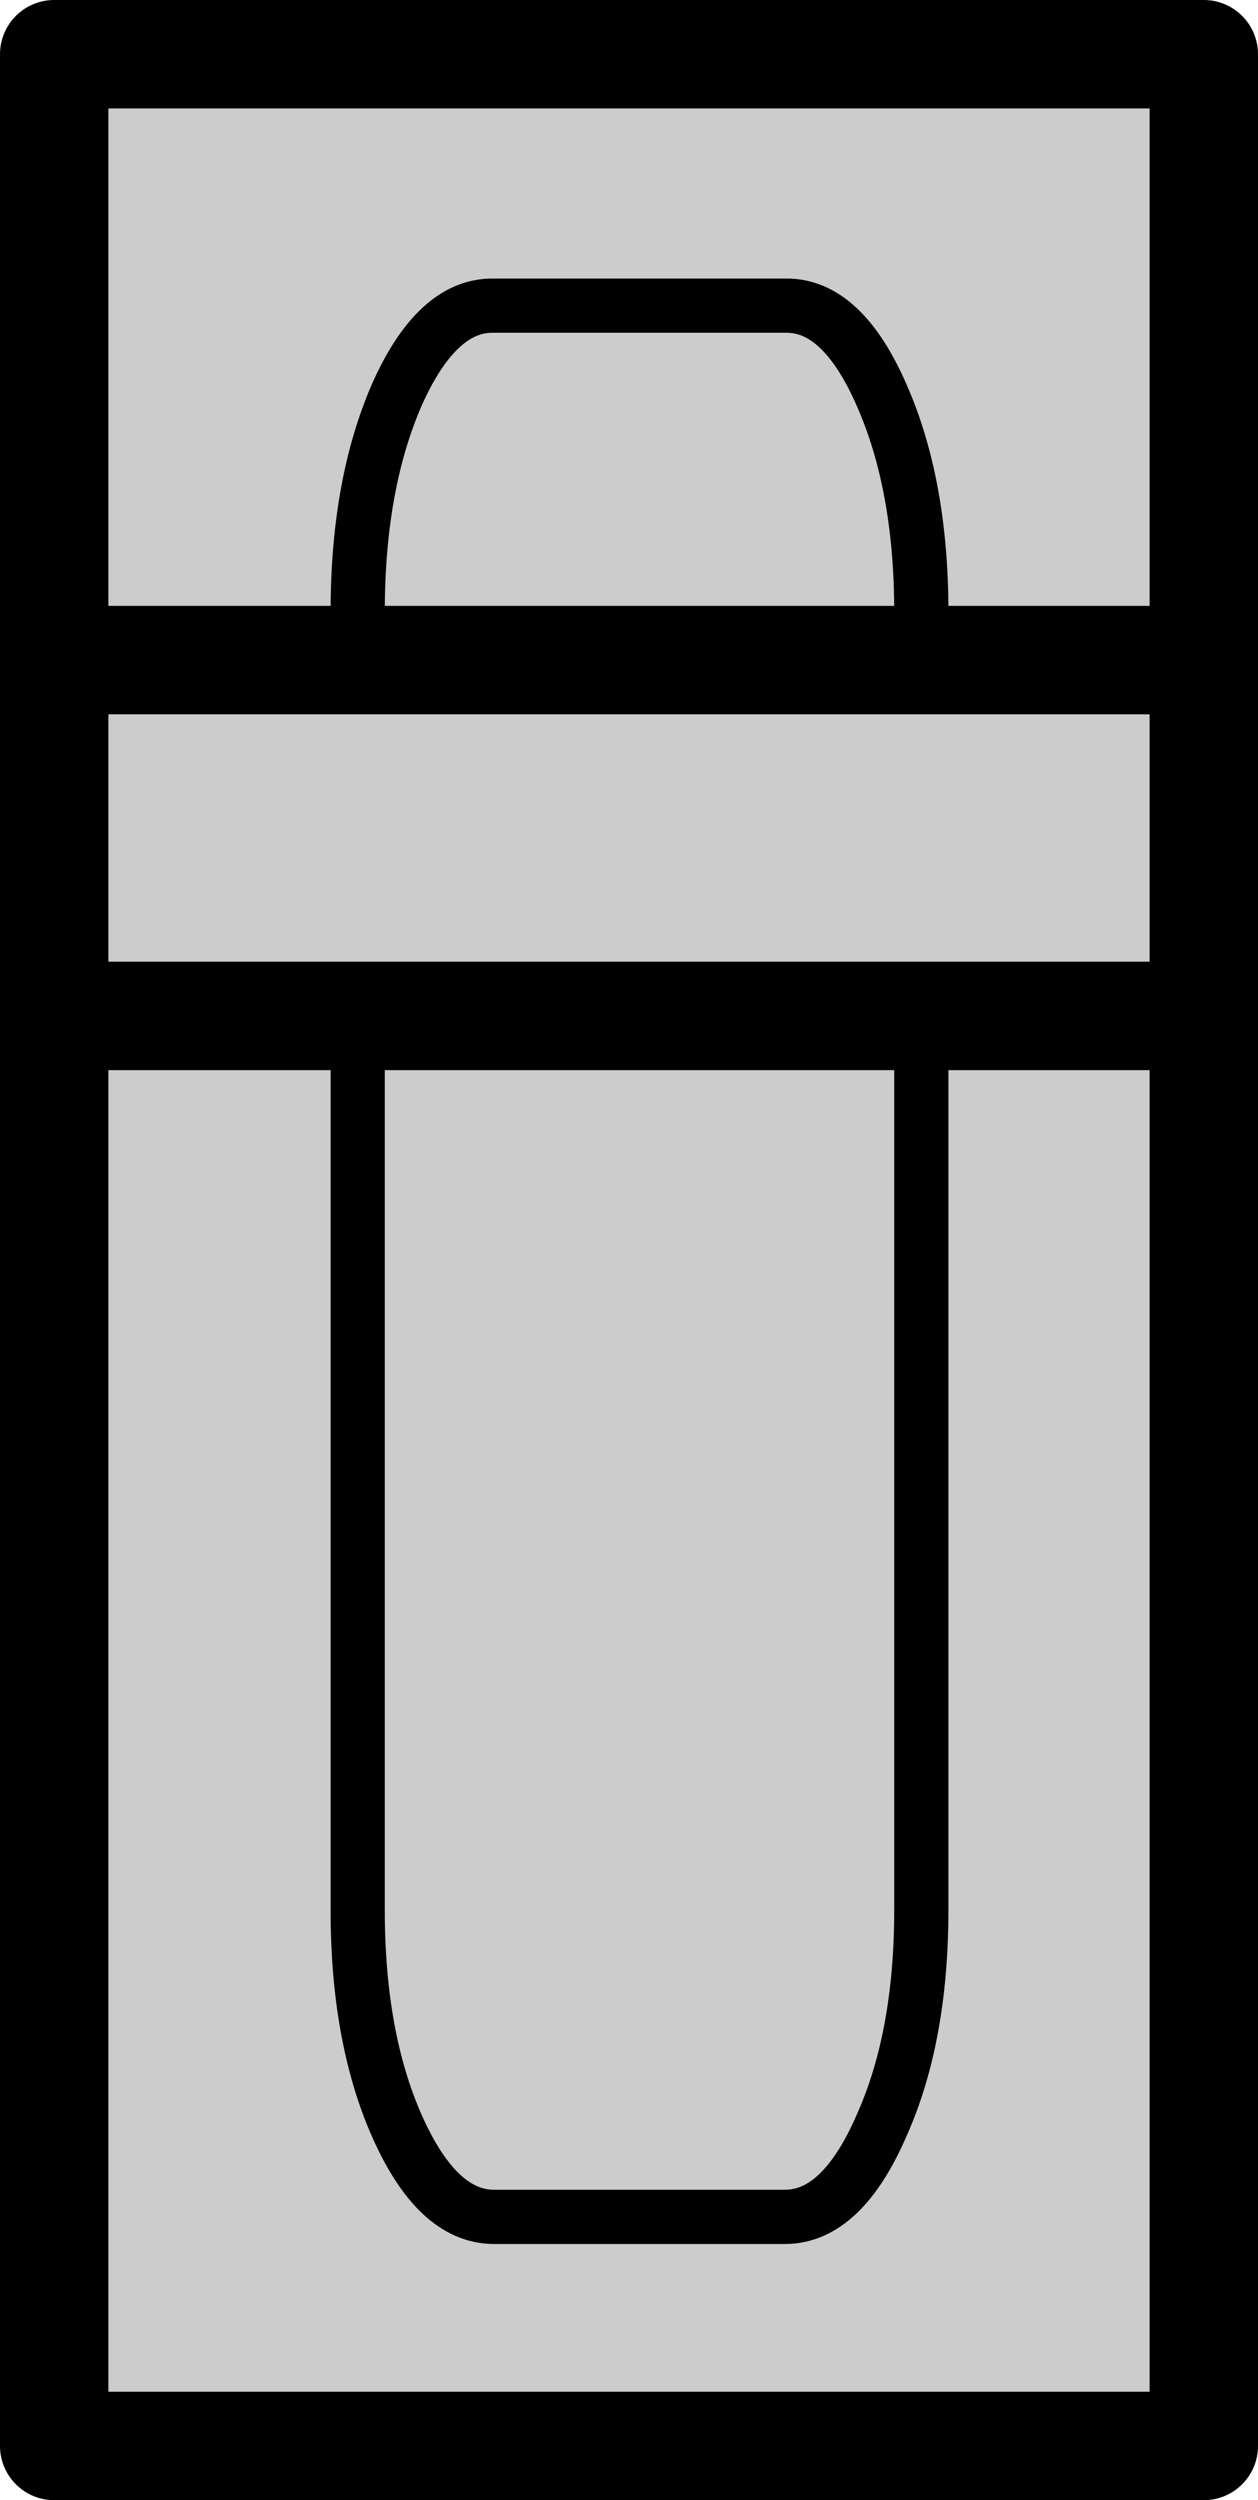 <?xml version="1.0" encoding="UTF-8" standalone="no"?>
<svg xmlns:xlink="http://www.w3.org/1999/xlink" height="184.45px" width="92.85px" xmlns="http://www.w3.org/2000/svg">
  <g transform="matrix(1.0, 0.0, 0.0, 1.0, -422.95, -6.8)">
    <path d="M449.35 55.5 L449.35 51.95 Q449.35 42.55 452.25 35.9 455.2 29.3 459.35 29.35 L480.95 29.35 Q485.1 29.3 488.0 35.9 490.95 42.55 490.95 51.95 L490.95 55.5 490.95 51.95 Q490.95 42.55 488.0 35.9 485.1 29.3 480.95 29.35 L459.35 29.35 Q455.2 29.3 452.25 35.9 449.35 42.55 449.35 51.95 L449.35 55.5 490.95 55.5 511.8 55.5 490.95 55.5 449.35 55.5 426.95 55.5 449.35 55.5 M426.95 55.5 L426.95 10.8 511.8 10.8 511.8 55.5 511.8 81.75 511.8 187.25 426.95 187.25 426.95 81.75 426.95 55.5 M490.95 81.75 L511.8 81.75 490.95 81.75 490.95 147.7 Q490.95 157.1 488.0 163.65 485.1 170.3 480.95 170.35 L459.35 170.35 Q455.2 170.3 452.25 163.65 449.35 157.1 449.35 147.7 L449.35 81.75 449.35 147.7 Q449.35 157.1 452.25 163.65 455.2 170.3 459.35 170.35 L480.95 170.35 Q485.1 170.3 488.0 163.65 490.95 157.1 490.95 147.7 L490.95 81.75 449.35 81.75 426.95 81.75 449.35 81.75 490.95 81.75" fill="#cccccc" fill-rule="evenodd" stroke="none"/>
    <path d="M449.35 55.5 L490.95 55.5 511.8 55.5 511.8 10.8 426.95 10.8 426.95 55.5 449.35 55.5 M511.8 81.75 L490.95 81.75 449.35 81.75 426.95 81.75 426.95 187.25 511.8 187.25 511.8 81.75 511.8 55.5 M426.95 81.75 L426.95 55.5" fill="none" stroke="#000000" stroke-linecap="round" stroke-linejoin="round" stroke-width="8.0"/>
    <path d="M490.95 55.5 L490.95 51.95 Q490.95 42.55 488.0 35.9 485.1 29.3 480.95 29.35 L459.35 29.35 Q455.2 29.3 452.25 35.9 449.35 42.55 449.35 51.95 L449.35 55.5 M490.95 81.75 L490.95 147.7 Q490.95 157.1 488.0 163.65 485.1 170.3 480.95 170.35 L459.35 170.35 Q455.2 170.3 452.25 163.65 449.35 157.1 449.35 147.7 L449.35 81.75" fill="none" stroke="#000000" stroke-linecap="round" stroke-linejoin="round" stroke-width="4.0"/>
  </g>
</svg>

